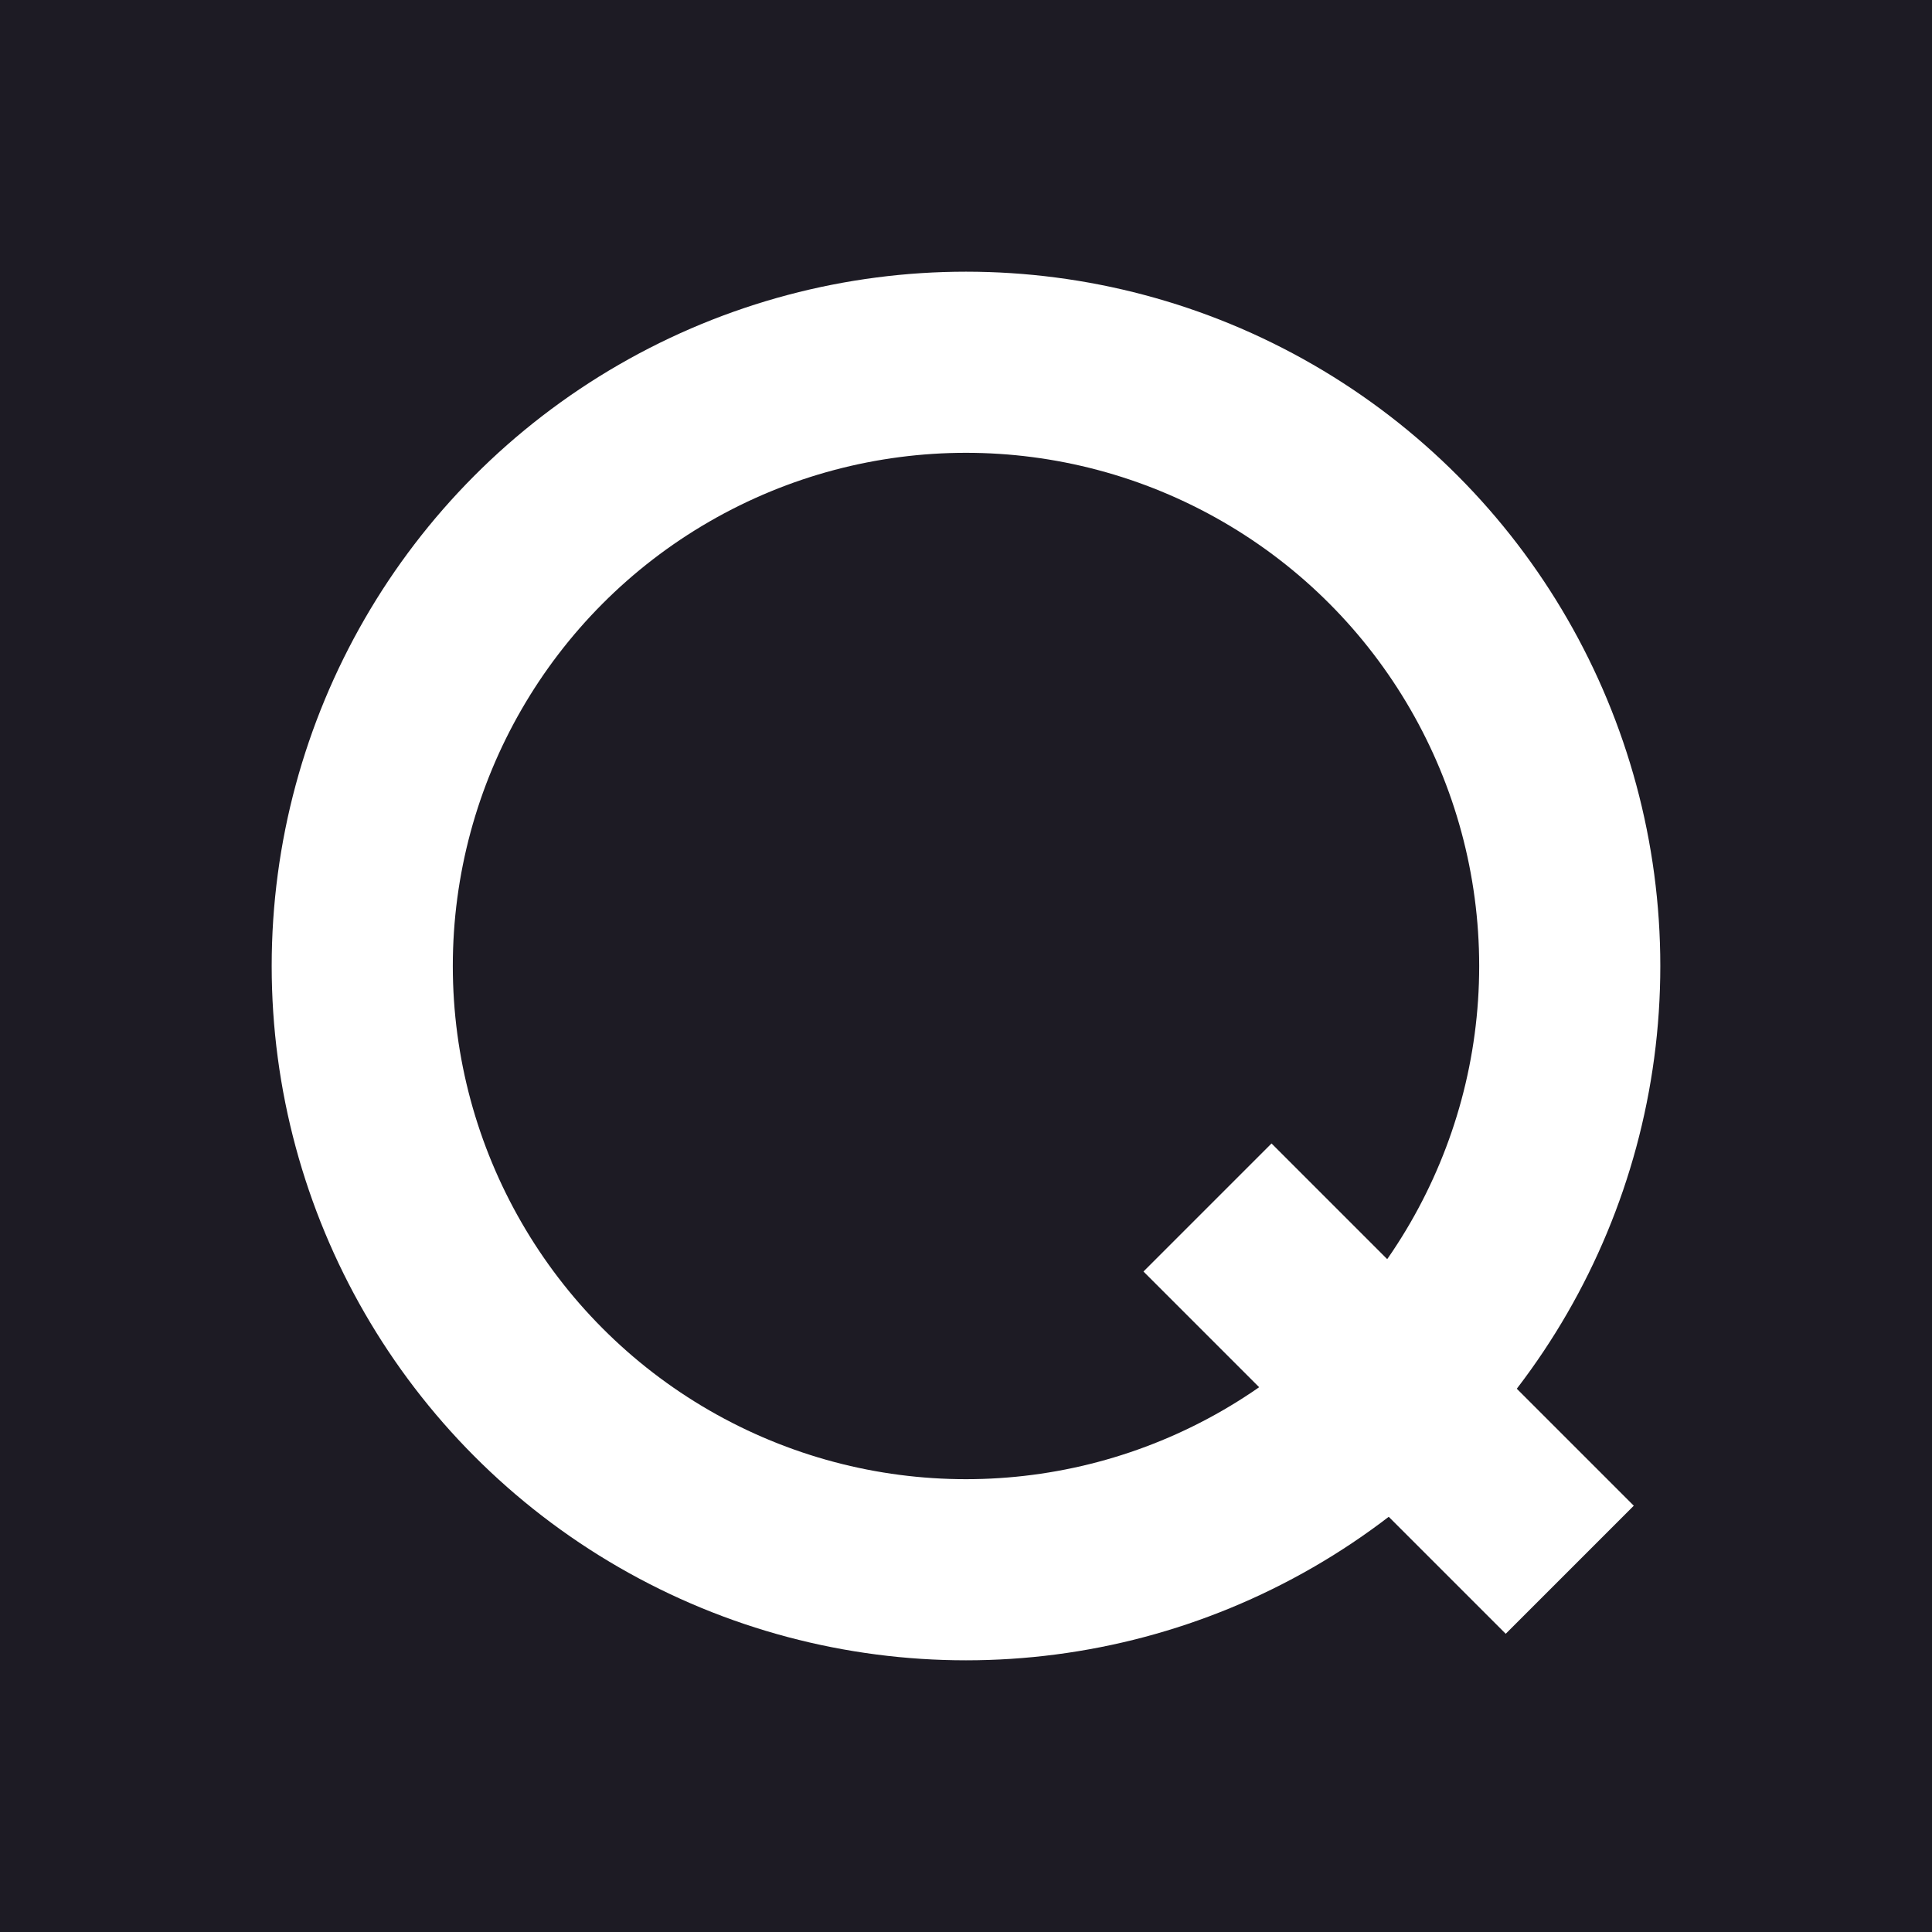 <svg width="32" height="32" viewBox="0 0 32 32" xmlns="http://www.w3.org/2000/svg">
  <!-- Background -->
  <rect width="32" height="32" fill="#1d1b24"/>
  <!-- Q letter -->
  <circle cx="16" cy="16" r="10" fill="none" stroke="white" stroke-width="3"/>
  <line x1="20" y1="20" x2="26" y2="26" stroke="white" stroke-width="3"/>
</svg>
